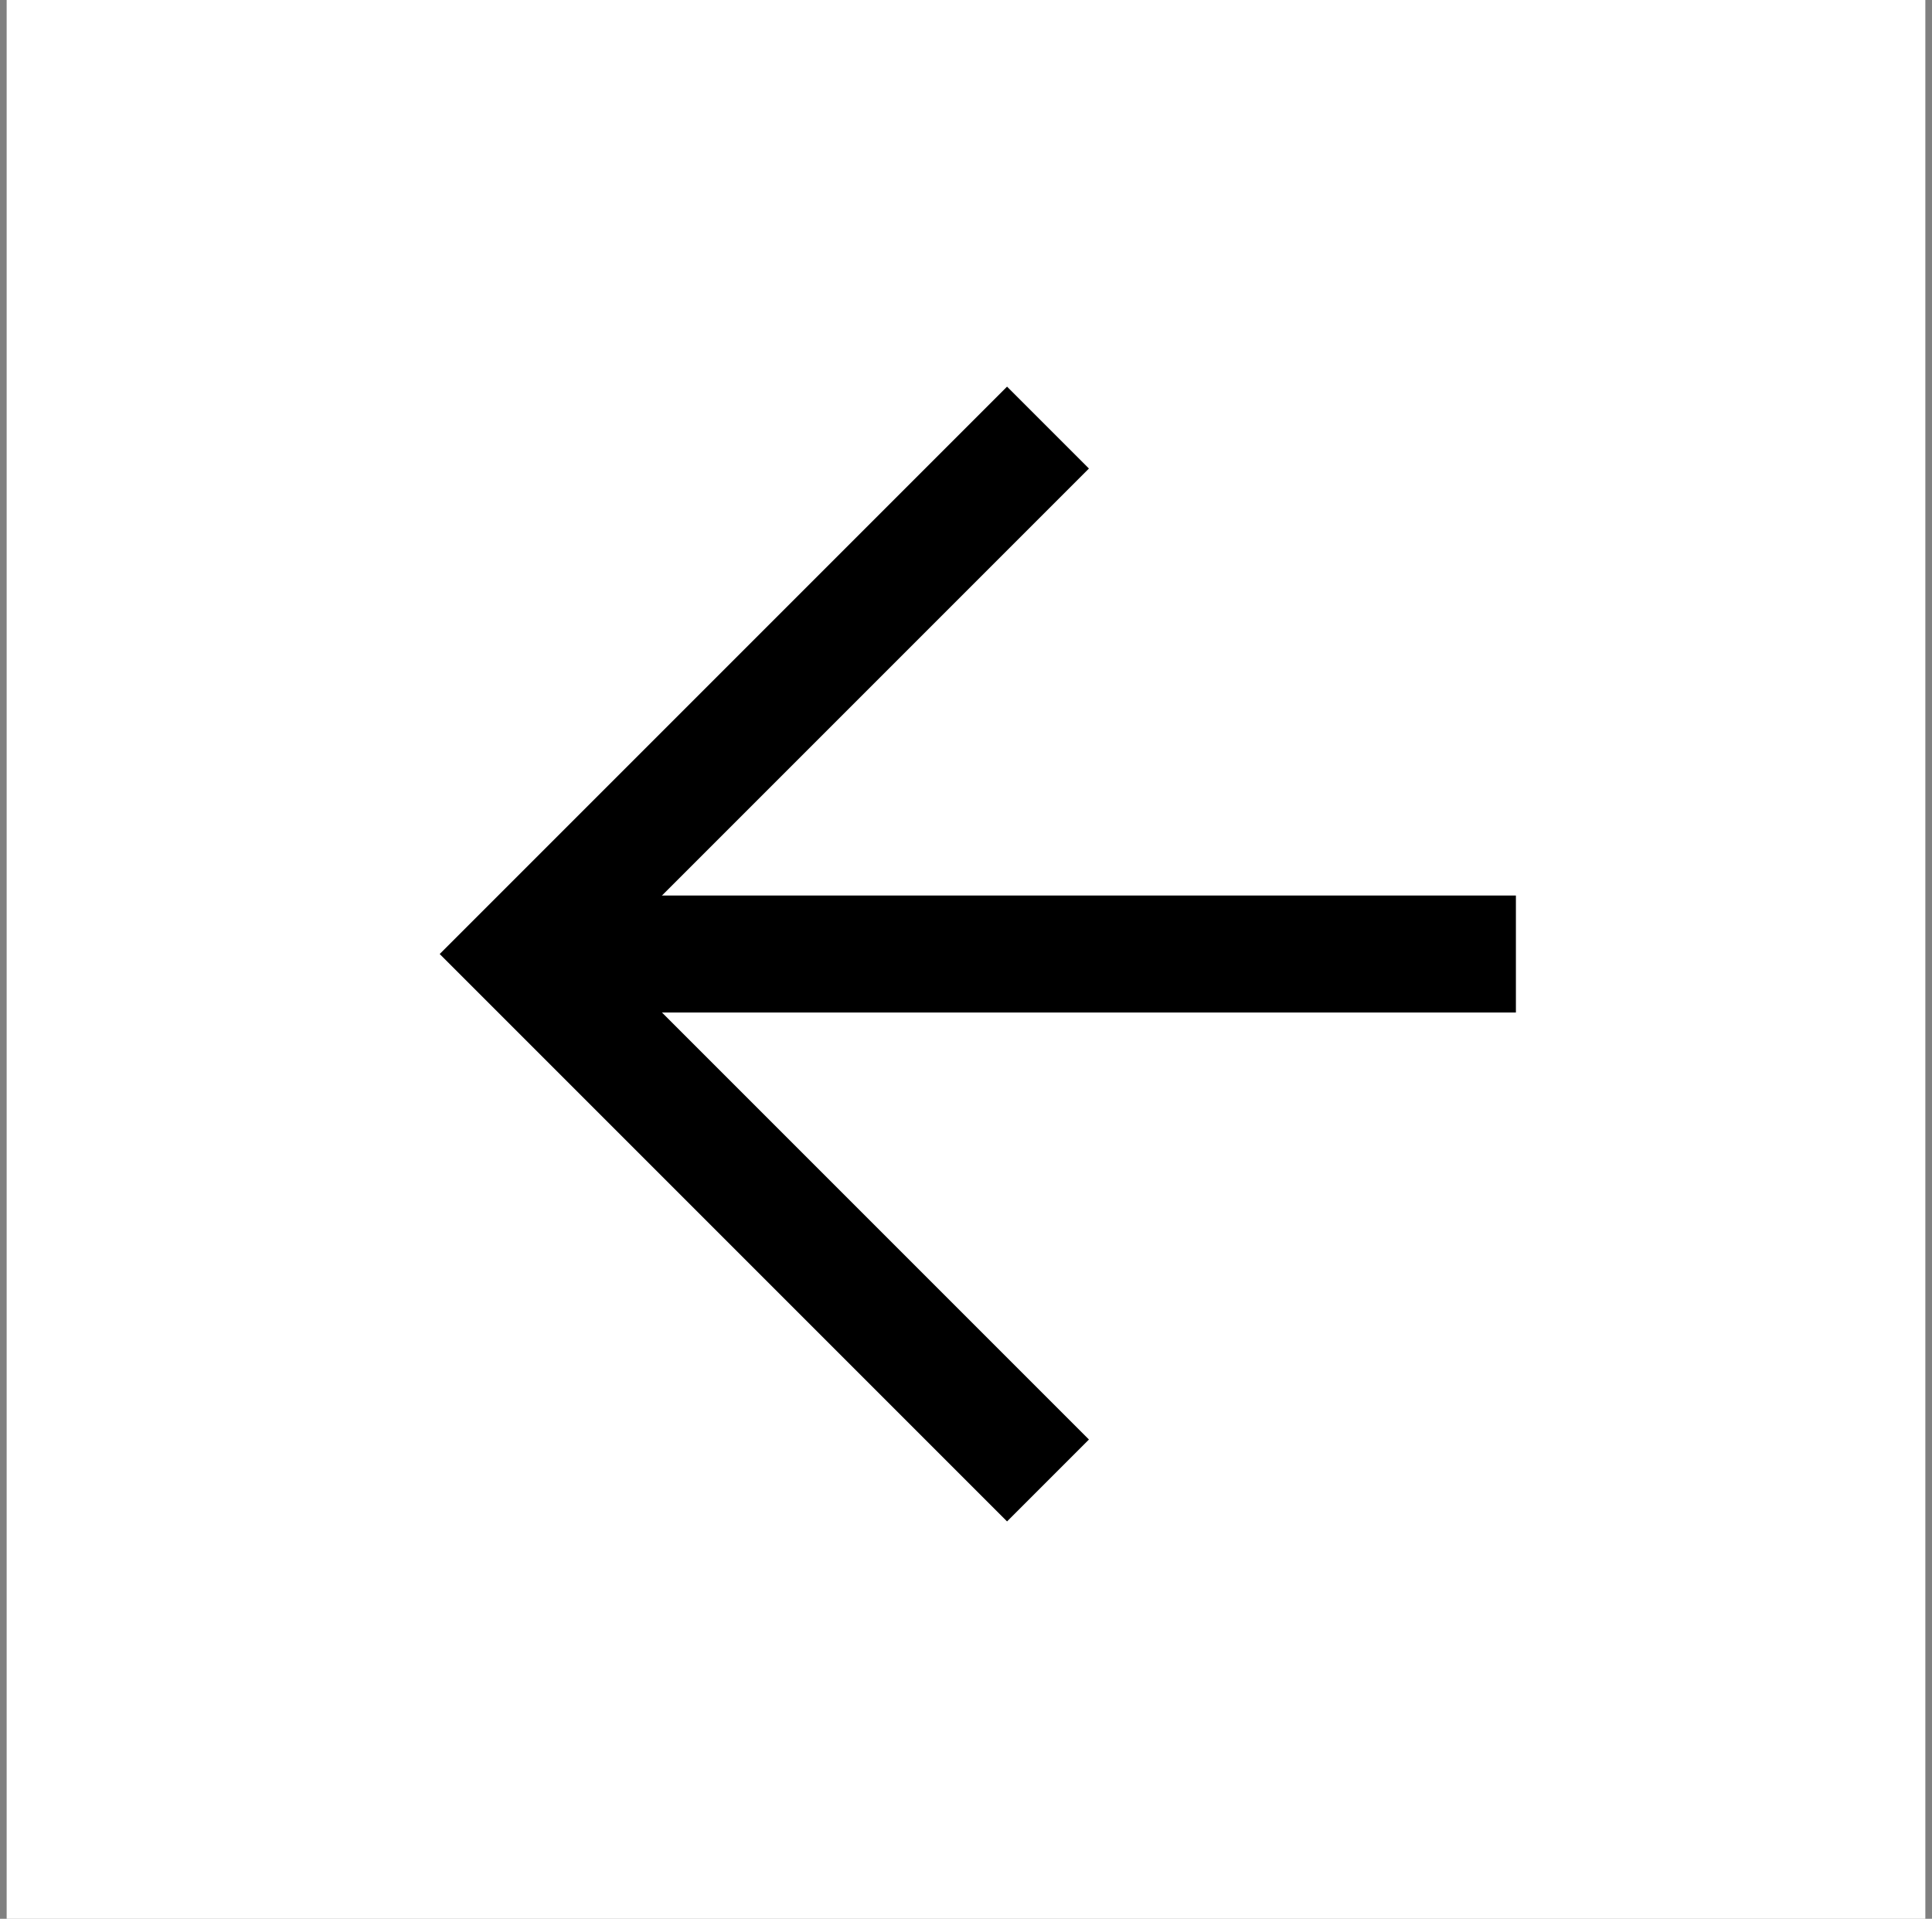 <?xml version="1.0" encoding="UTF-8"?> <svg xmlns="http://www.w3.org/2000/svg" width="145" height="144" viewBox="0 0 145 144" fill="none"><rect x="0" y="0" width="145" height="144" fill="#808080" stroke="none"/><rect width="144" height="144" transform="translate(144.5 144) rotate(-180)" fill="white" style="fill:white;fill-opacity:1;"></rect><path d="M33 71.596L75.581 29.016L81.726 35.161L45.291 71.596L81.726 108.031L75.581 114.177L33 71.596Z" fill="black" style="fill:black;fill-opacity:1;"></path><path d="M113.771 67.206L113.771 75.986L39.146 75.986L39.146 67.206L113.771 67.206Z" fill="black" style="fill:black;fill-opacity:1;"></path></svg> 